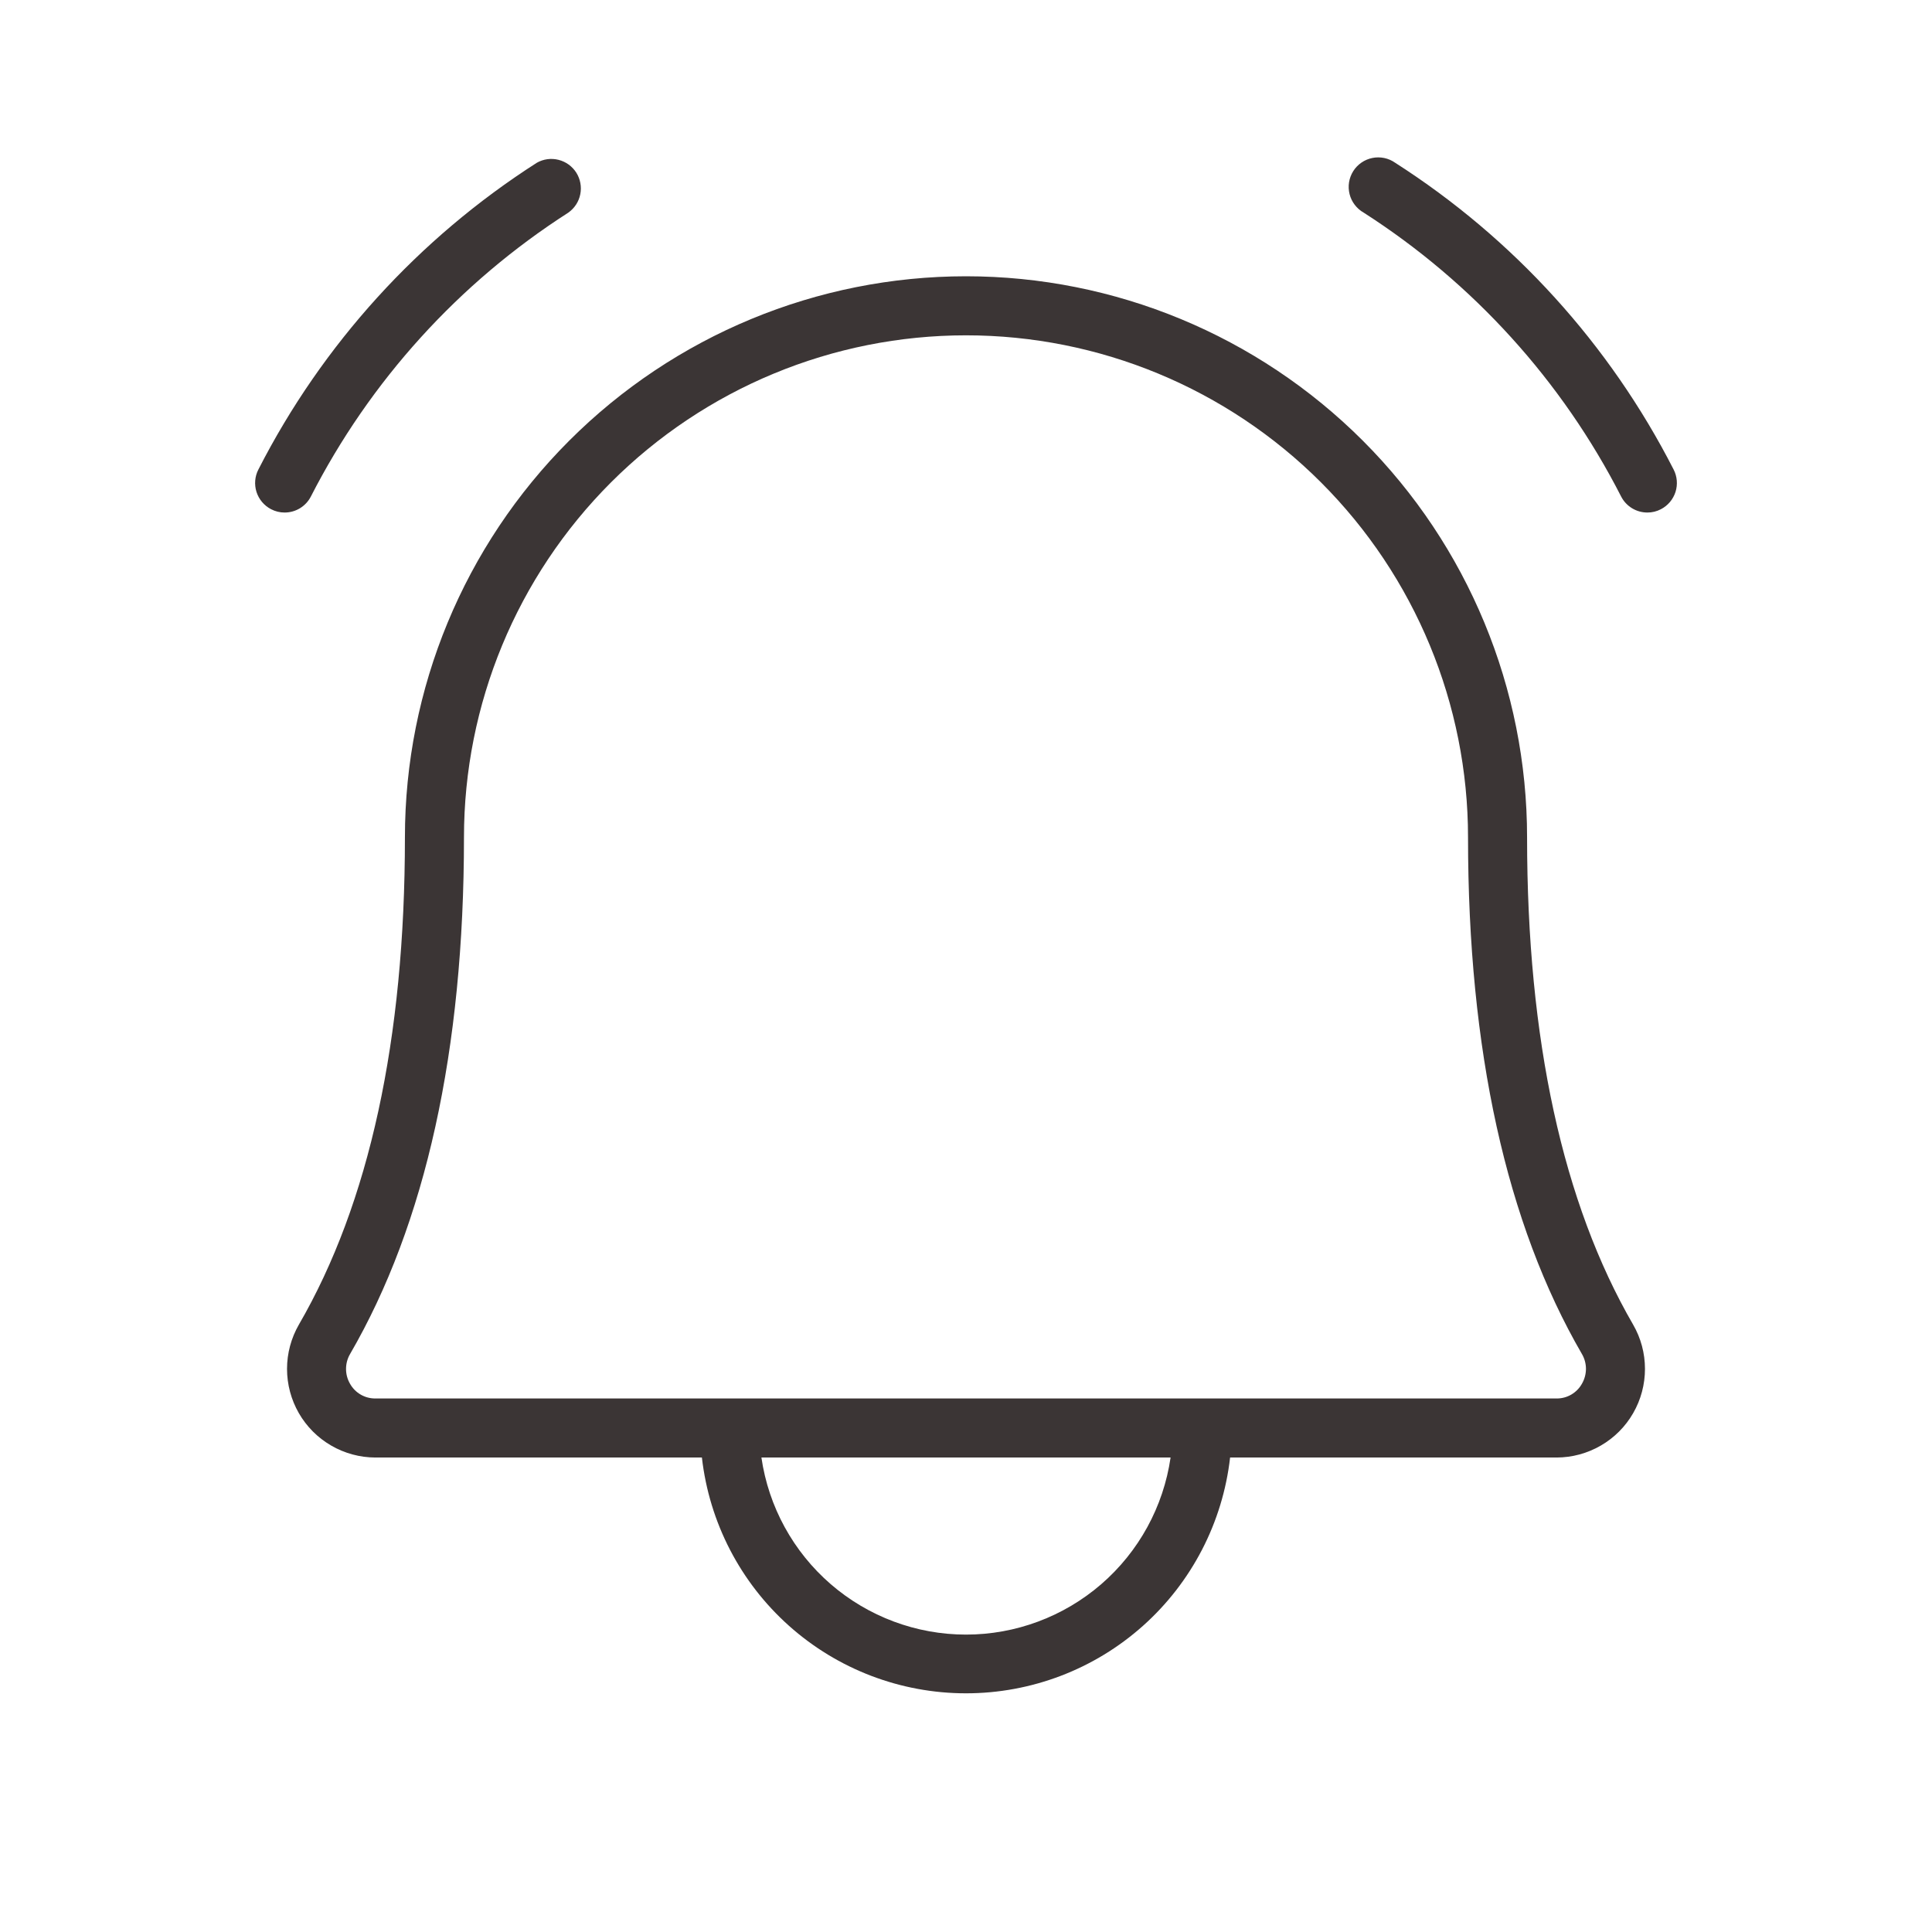 <svg width="46" height="46" viewBox="0 0 46 46" fill="none" xmlns="http://www.w3.org/2000/svg">
<path d="M39.546 12.124C39.447 12.176 39.336 12.204 39.223 12.203C39.094 12.203 38.968 12.168 38.858 12.101C38.748 12.034 38.658 11.938 38.599 11.823C37.191 9.067 35.075 6.734 32.469 5.063C32.386 5.016 32.314 4.953 32.256 4.877C32.198 4.802 32.156 4.715 32.133 4.623C32.11 4.53 32.105 4.434 32.12 4.34C32.135 4.246 32.169 4.156 32.22 4.075C32.27 3.995 32.337 3.925 32.416 3.871C32.494 3.817 32.583 3.78 32.676 3.761C32.769 3.742 32.865 3.743 32.959 3.762C33.052 3.782 33.14 3.82 33.218 3.875C36.036 5.678 38.324 8.198 39.847 11.177C39.933 11.342 39.949 11.535 39.893 11.713C39.836 11.89 39.712 12.038 39.546 12.124ZM7.401 11.823C8.81 9.067 10.925 6.734 13.531 5.063C13.678 4.959 13.781 4.803 13.816 4.626C13.852 4.449 13.818 4.265 13.722 4.112C13.626 3.96 13.474 3.85 13.3 3.806C13.124 3.761 12.939 3.786 12.782 3.875C9.964 5.678 7.676 8.198 6.153 11.177C6.067 11.342 6.051 11.535 6.107 11.713C6.164 11.89 6.288 12.038 6.454 12.124C6.554 12.176 6.665 12.204 6.777 12.203C6.906 12.203 7.032 12.168 7.142 12.101C7.252 12.034 7.342 11.938 7.401 11.823ZM38.884 31.539C39.069 31.859 39.166 32.222 39.166 32.592C39.166 32.962 39.07 33.325 38.885 33.646C38.701 33.967 38.435 34.233 38.115 34.418C37.795 34.604 37.432 34.702 37.063 34.703H29.288C29.112 36.248 28.374 37.674 27.215 38.709C26.055 39.745 24.555 40.317 23 40.317C21.445 40.317 19.945 39.745 18.785 38.709C17.626 37.674 16.888 36.248 16.712 34.703H8.938C8.568 34.702 8.205 34.604 7.885 34.418C7.565 34.233 7.3 33.967 7.115 33.646C6.931 33.325 6.834 32.962 6.834 32.592C6.834 32.222 6.932 31.859 7.116 31.539C8.792 28.649 9.641 24.749 9.641 19.938C9.641 16.394 11.048 12.996 13.554 10.491C16.059 7.986 19.457 6.578 23 6.578C26.543 6.578 29.941 7.986 32.447 10.491C34.952 12.996 36.359 16.394 36.359 19.938C36.359 24.747 37.209 28.648 38.884 31.539ZM27.871 34.703H18.129C18.299 35.874 18.885 36.944 19.779 37.718C20.674 38.492 21.817 38.919 23 38.919C24.183 38.919 25.326 38.492 26.221 37.718C27.115 36.944 27.701 35.874 27.871 34.703ZM37.667 32.242C35.865 29.138 34.953 24.998 34.953 19.938C34.953 16.767 33.694 13.727 31.452 11.485C29.211 9.244 26.17 7.984 23 7.984C19.83 7.984 16.79 9.244 14.548 11.485C12.306 13.727 11.047 16.767 11.047 19.938C11.047 25 10.135 29.138 8.333 32.242C8.271 32.349 8.239 32.47 8.239 32.594C8.239 32.717 8.271 32.838 8.333 32.945C8.393 33.053 8.48 33.142 8.587 33.204C8.693 33.266 8.814 33.298 8.938 33.297H37.063C37.185 33.298 37.306 33.266 37.412 33.204C37.518 33.142 37.606 33.053 37.666 32.945C37.727 32.839 37.76 32.717 37.761 32.594C37.761 32.471 37.729 32.349 37.667 32.242Z" fill="#3B3535"/>
</svg>
